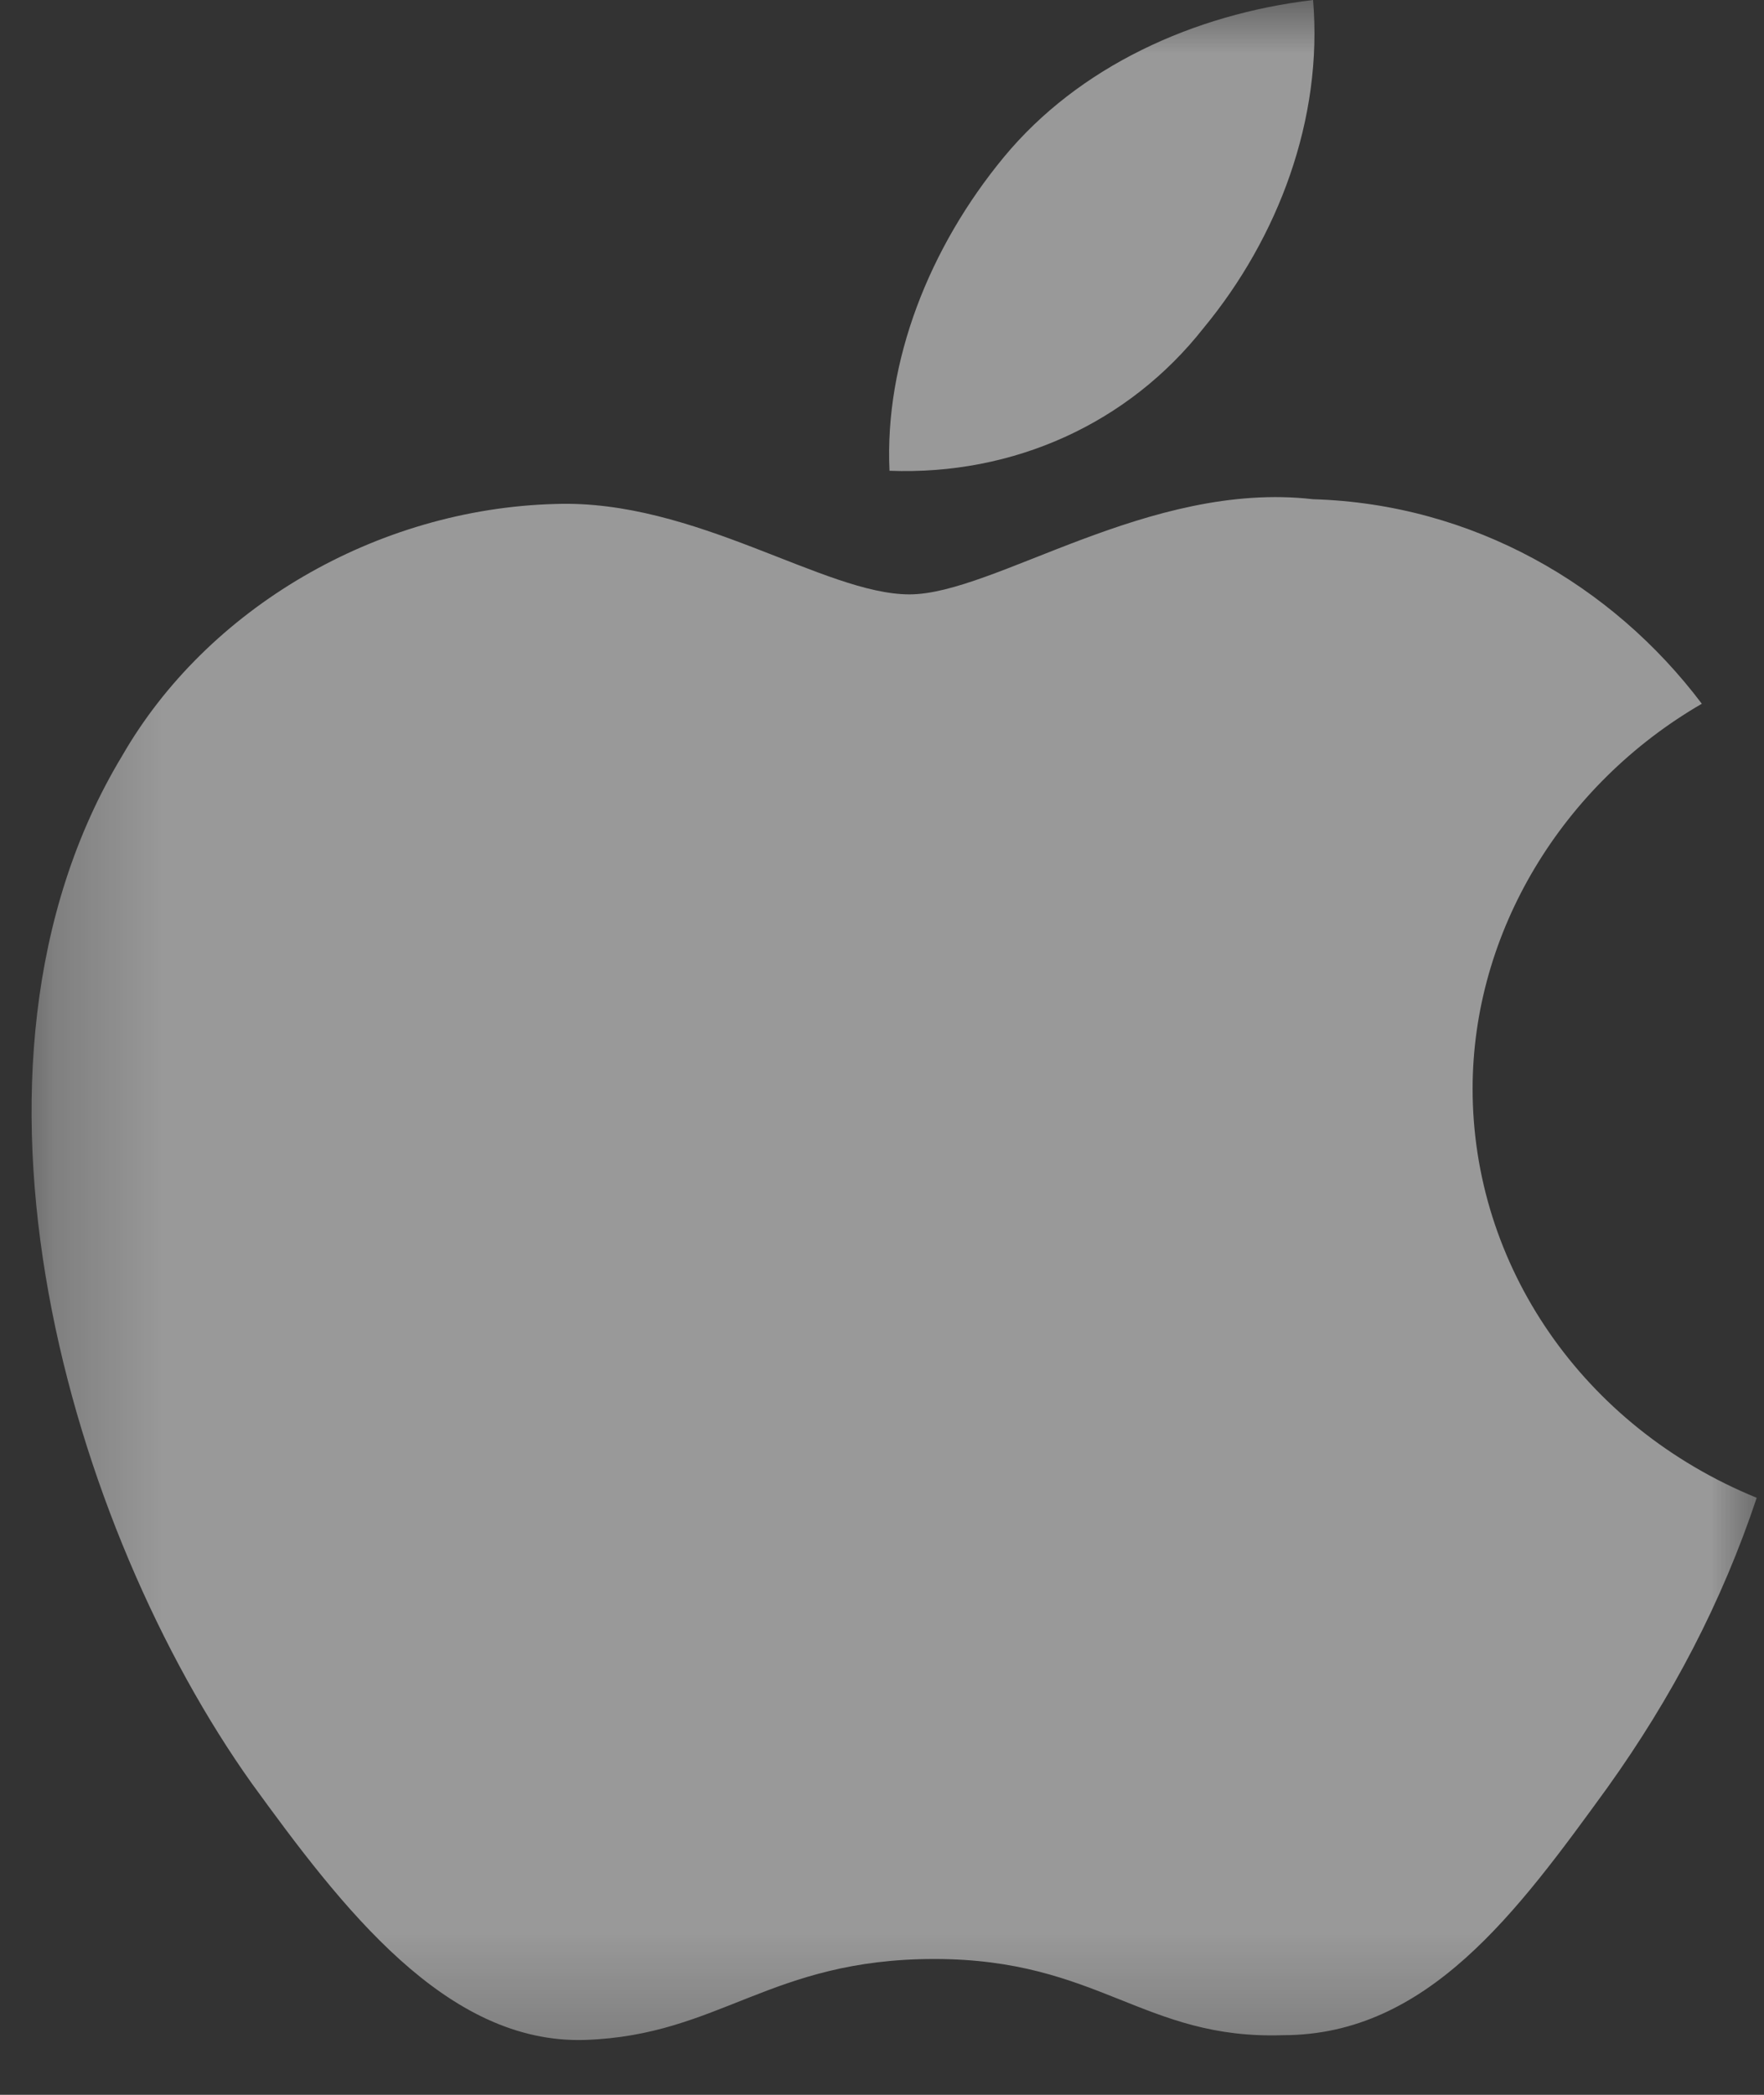 <svg width="16" height="19" viewBox="0 0 16 19" fill="none" xmlns="http://www.w3.org/2000/svg">
<rect x="0" y="0" width="16" height="19" fill="#333333" stroke="none"/>
<g clip-path="url(#clip0_409_150)">
<mask id="mask0_409_150" style="mask-type:luminance" maskUnits="userSpaceOnUse" x="0" y="0" width="16" height="19">
<path d="M16 0H0.25V18.75H16V0Z" fill="white"/>
</mask>
<g mask="url(#mask0_409_150)">
<path fill-rule="evenodd" clip-rule="evenodd" d="M13.357 9.876C13.357 8.453 14.171 7.116 15.436 6.383C14.623 5.304 13.357 4.571 11.911 4.528C10.419 4.356 9.017 5.391 8.249 5.391C7.48 5.391 6.305 4.528 5.039 4.571C3.412 4.614 1.875 5.52 1.107 6.857C-0.611 9.704 0.655 13.887 2.282 16.173C3.096 17.294 4.045 18.545 5.311 18.502C6.531 18.459 6.983 17.768 8.475 17.768C9.967 17.768 10.374 18.502 11.639 18.459C12.95 18.459 13.764 17.337 14.578 16.216C15.165 15.396 15.617 14.534 15.934 13.585C14.351 12.938 13.357 11.472 13.357 9.876Z" fill="white" fill-opacity="0.5"/>
<path fill-rule="evenodd" clip-rule="evenodd" d="M10.916 2.976C11.594 2.156 12.001 1.078 11.91 0C10.825 0.129 9.785 0.604 9.107 1.423C8.429 2.243 8.022 3.278 8.068 4.27C9.198 4.313 10.238 3.838 10.916 2.976Z" fill="white" fill-opacity="0.5"/>
</g>
</g>
<defs>
<clipPath id="clip0_409_150">
<rect width="15.75" height="18.75" fill="white" transform="translate(0.25)"/>
</clipPath>
</defs>
</svg>
